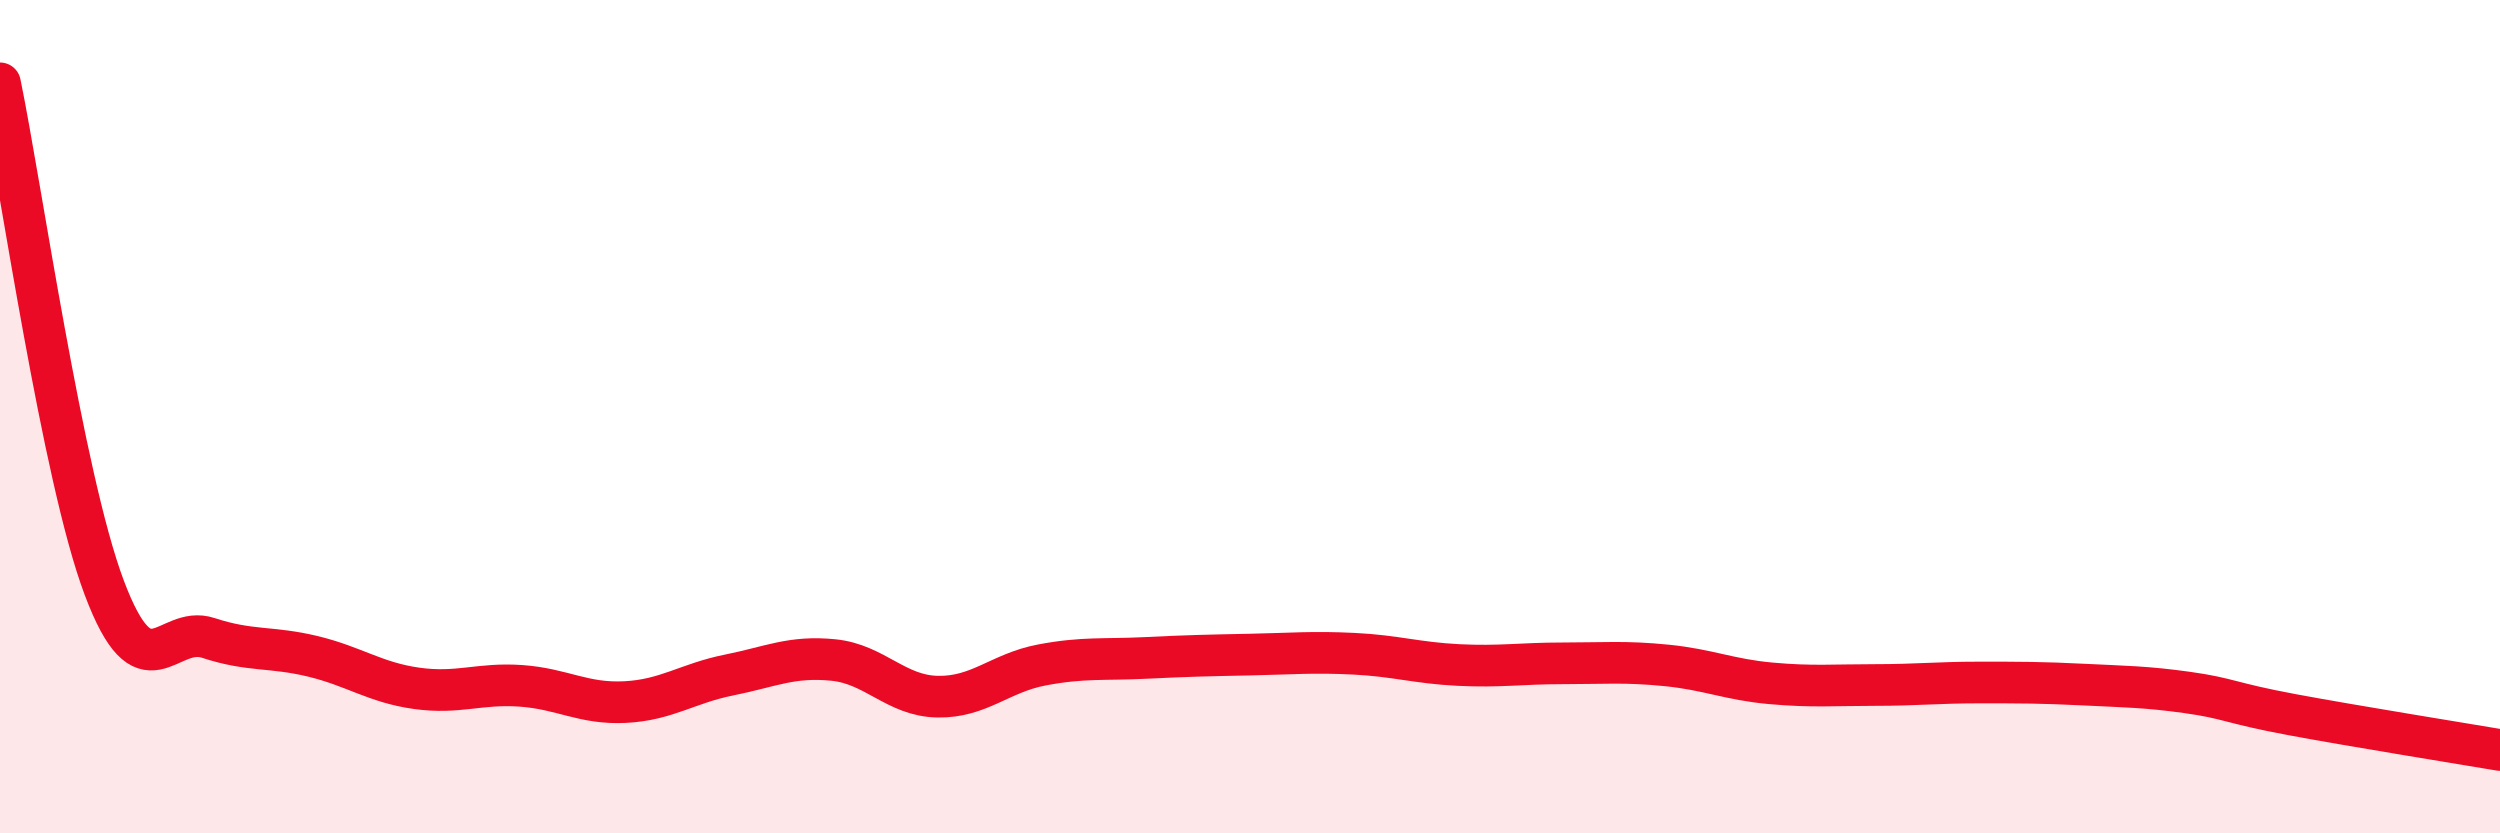 
    <svg width="60" height="20" viewBox="0 0 60 20" xmlns="http://www.w3.org/2000/svg">
      <path
        d="M 0,2 C 0.5,4.42 1.5,11.44 2.5,14.1 C 3.5,16.76 4,14.98 5,15.31 C 6,15.64 6.5,15.51 7.5,15.75 C 8.5,15.99 9,16.38 10,16.52 C 11,16.66 11.5,16.39 12.5,16.46 C 13.5,16.53 14,16.9 15,16.85 C 16,16.8 16.5,16.4 17.5,16.2 C 18.5,16 19,15.74 20,15.84 C 21,15.94 21.5,16.7 22.5,16.72 C 23.5,16.74 24,16.15 25,15.96 C 26,15.77 26.5,15.84 27.5,15.79 C 28.5,15.74 29,15.73 30,15.71 C 31,15.69 31.5,15.64 32.5,15.69 C 33.5,15.74 34,15.91 35,15.96 C 36,16.01 36.5,15.92 37.5,15.92 C 38.5,15.92 39,15.87 40,15.97 C 41,16.07 41.5,16.31 42.5,16.4 C 43.5,16.49 44,16.44 45,16.44 C 46,16.44 46.5,16.38 47.5,16.38 C 48.5,16.38 49,16.38 50,16.43 C 51,16.48 51.5,16.48 52.5,16.62 C 53.5,16.76 53.5,16.87 55,17.15 C 56.5,17.43 59,17.83 60,18L60 20L0 20Z"
        fill="#EB0A25"
        opacity="0.1"
        stroke-linecap="round"
        stroke-linejoin="round"
      />
      <path
        d="M 0,2 C 0.5,4.42 1.5,11.44 2.5,14.1 C 3.5,16.76 4,14.98 5,15.31 C 6,15.64 6.5,15.51 7.5,15.75 C 8.5,15.99 9,16.38 10,16.52 C 11,16.66 11.5,16.39 12.5,16.46 C 13.5,16.53 14,16.9 15,16.85 C 16,16.8 16.5,16.4 17.5,16.2 C 18.5,16 19,15.74 20,15.84 C 21,15.94 21.5,16.7 22.5,16.72 C 23.5,16.74 24,16.15 25,15.96 C 26,15.77 26.5,15.84 27.5,15.79 C 28.5,15.74 29,15.73 30,15.71 C 31,15.69 31.5,15.64 32.5,15.69 C 33.5,15.74 34,15.91 35,15.96 C 36,16.01 36.5,15.92 37.5,15.92 C 38.5,15.92 39,15.87 40,15.97 C 41,16.07 41.5,16.31 42.5,16.4 C 43.5,16.49 44,16.44 45,16.44 C 46,16.44 46.5,16.38 47.5,16.38 C 48.5,16.38 49,16.38 50,16.43 C 51,16.48 51.5,16.48 52.5,16.62 C 53.5,16.76 53.5,16.87 55,17.15 C 56.5,17.43 59,17.83 60,18"
        stroke="#EB0A25"
        stroke-width="1"
        fill="none"
        stroke-linecap="round"
        stroke-linejoin="round"
      />
    </svg>
  